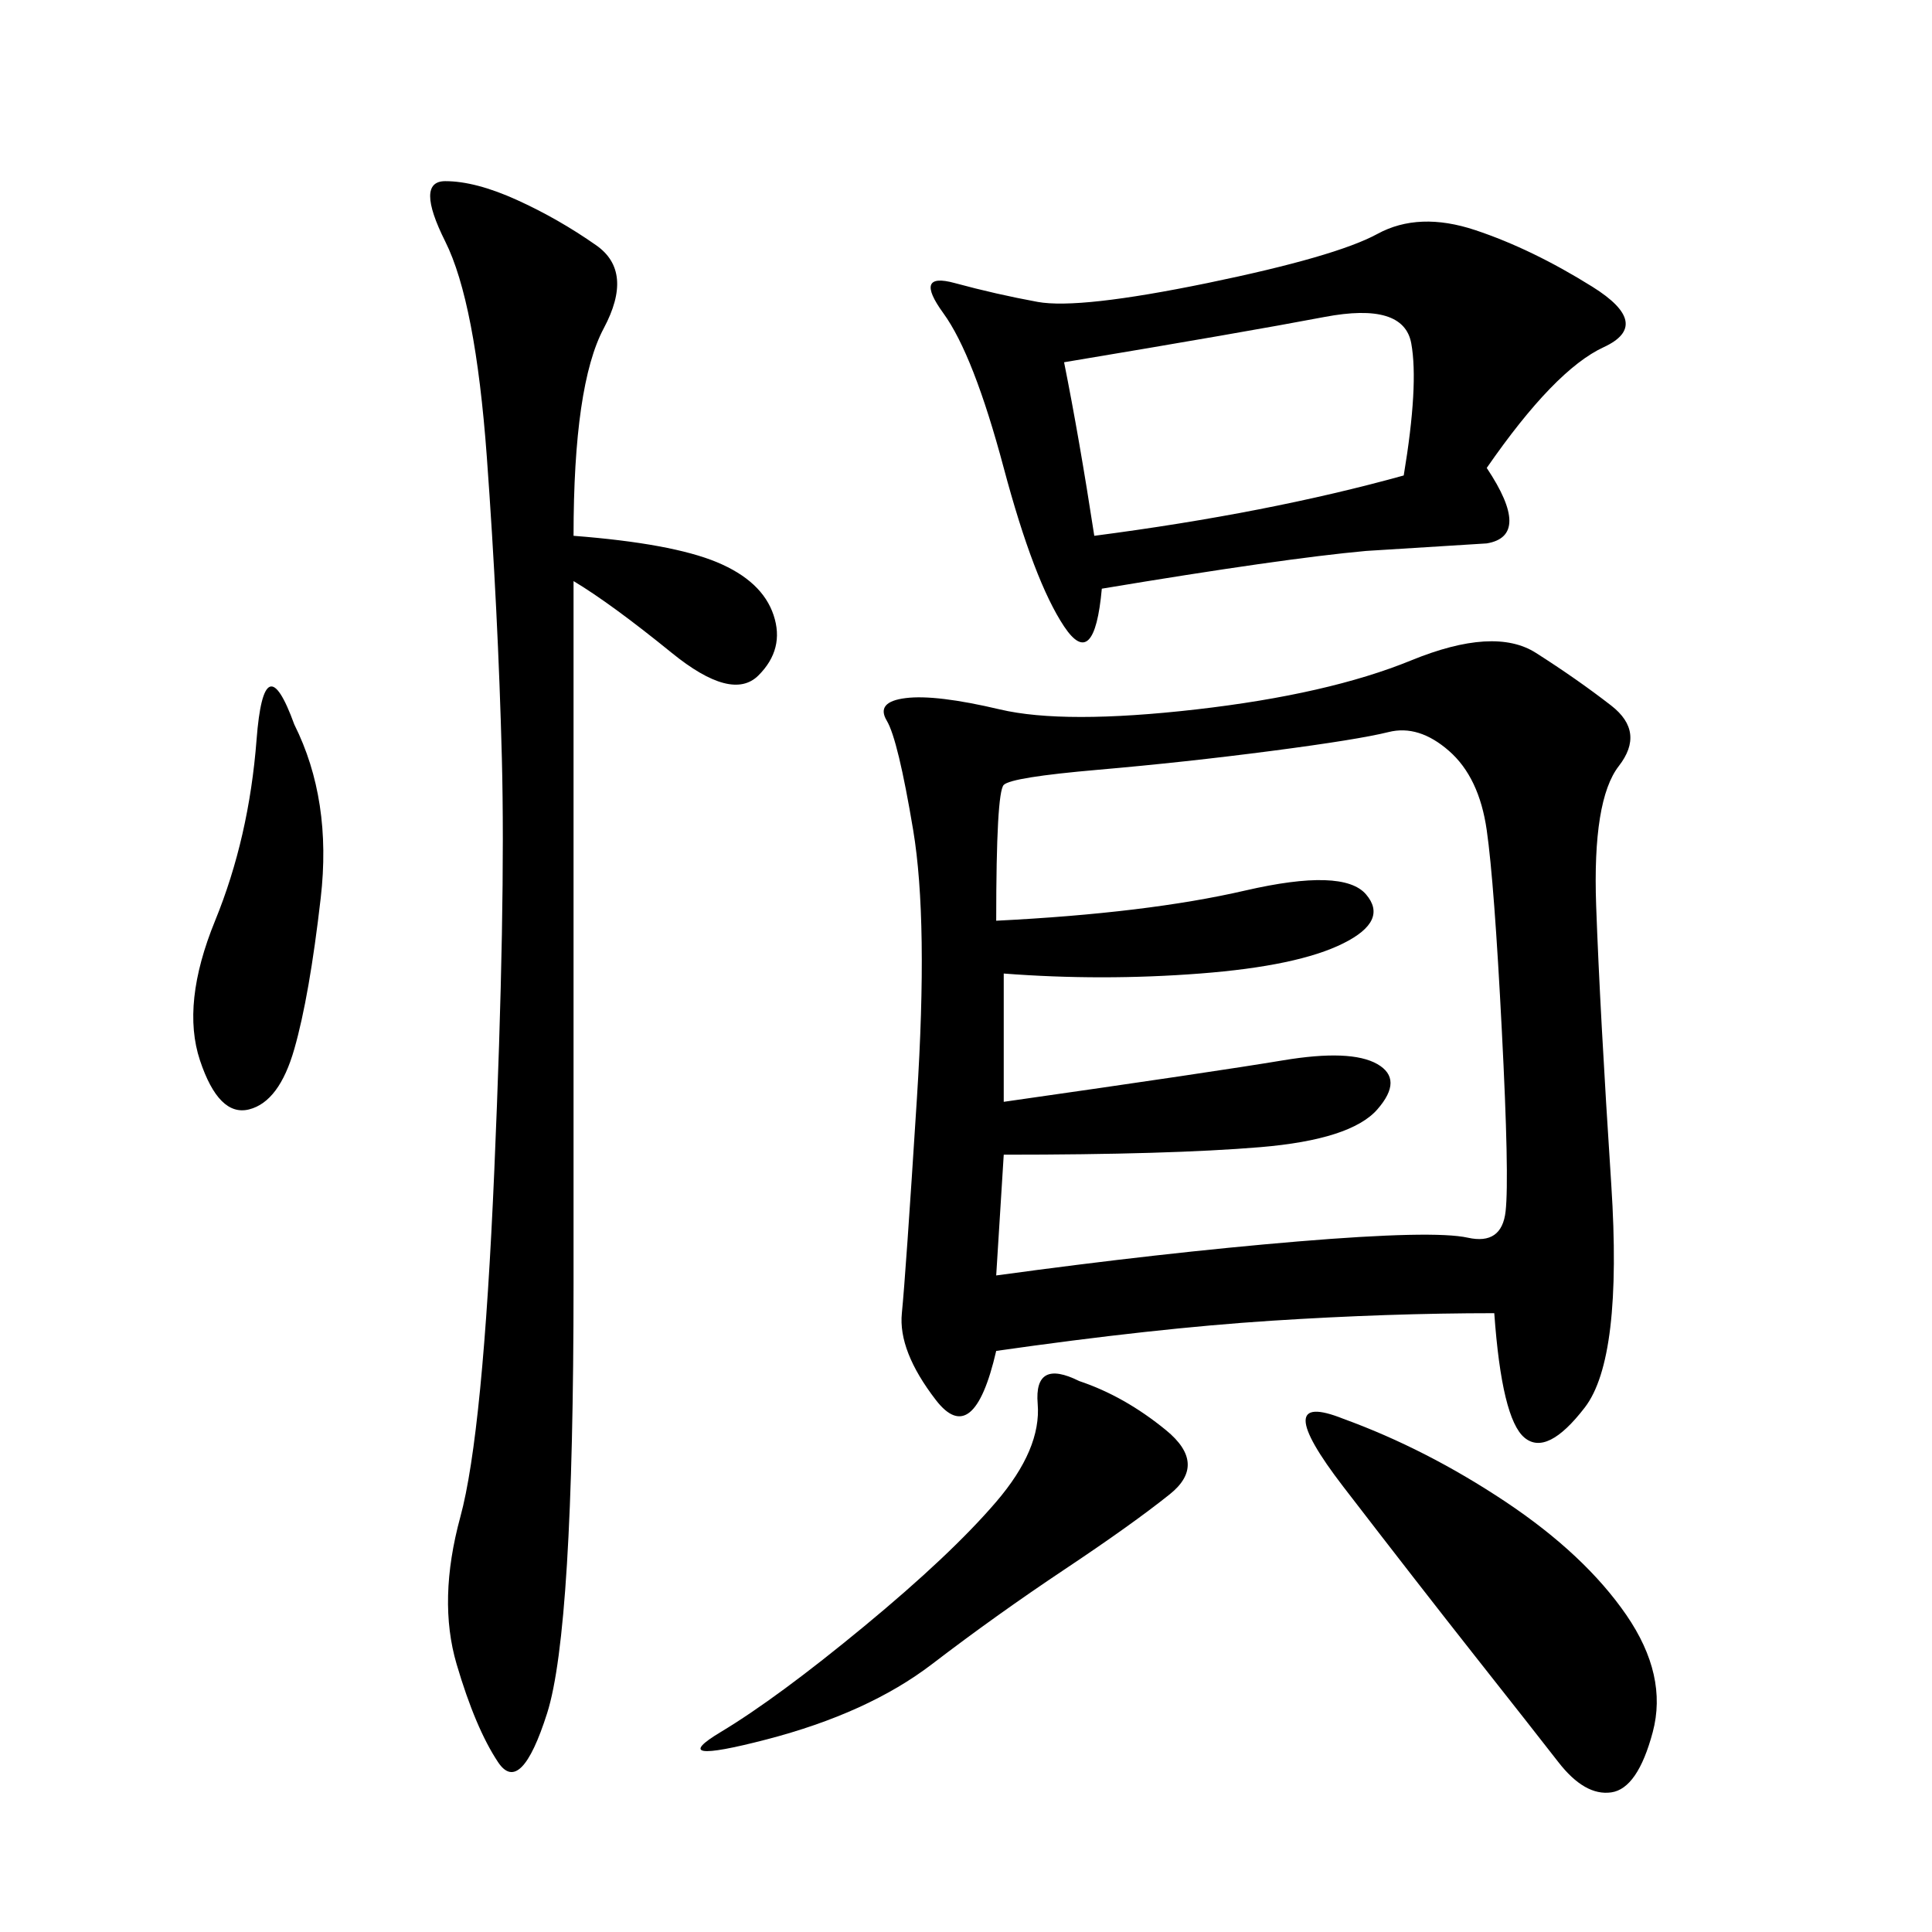 <svg xmlns="http://www.w3.org/2000/svg" xmlns:xlink="http://www.w3.org/1999/xlink" width="300" height="300"><path d="M232.03 203.91Q215.63 203.91 197.46 205.08Q179.30 206.25 154.69 209.77L154.69 209.77Q151.17 225 145.31 217.38Q139.45 209.77 140.04 203.91Q140.63 198.05 142.38 170.51Q144.14 142.97 141.80 128.91Q139.45 114.84 137.70 111.91Q135.94 108.98 140.63 108.40Q145.31 107.81 155.27 110.16Q165.23 112.50 185.74 110.16Q206.25 107.81 219.14 102.54Q232.03 97.27 238.48 101.37Q244.92 105.47 250.20 109.57Q255.47 113.67 251.37 118.95Q247.27 124.22 247.85 140.63Q248.44 157.03 250.20 183.98Q251.95 210.94 246.09 218.55Q240.23 226.17 236.72 223.24Q233.20 220.31 232.03 203.91L232.03 203.91ZM154.69 142.97Q178.13 141.80 193.36 138.28Q208.59 134.77 212.11 138.87Q215.63 142.97 208.59 146.48Q201.56 150 186.33 151.17Q171.09 152.34 155.86 151.17L155.86 151.17L155.86 171.09Q188.67 166.41 199.22 164.65Q209.77 162.89 213.87 165.23Q217.97 167.58 213.87 172.27Q209.77 176.95 195.70 178.13Q181.64 179.30 155.86 179.30L155.86 179.30L154.69 198.05Q180.47 194.53 201.56 192.77Q222.66 191.02 227.93 192.19Q233.20 193.36 233.79 188.09Q234.38 182.81 233.20 159.96Q232.03 137.11 230.86 128.91Q229.69 120.70 225 116.60Q220.31 112.50 215.63 113.67Q210.94 114.84 197.46 116.60Q183.98 118.36 170.51 119.53Q157.03 120.70 155.86 121.88Q154.69 123.05 154.69 142.97L154.69 142.97ZM230.86 72.66Q237.89 83.20 230.86 84.38L230.86 84.38L212.11 85.55Q199.22 86.72 171.09 91.41L171.09 91.41Q169.92 104.30 165.23 97.27Q160.55 90.23 155.86 72.66Q151.17 55.08 146.48 48.63Q141.80 42.19 148.24 43.95Q154.69 45.70 161.13 46.88Q167.58 48.05 187.50 43.95Q207.42 39.84 213.87 36.33Q220.31 32.81 229.10 35.74Q237.89 38.67 247.27 44.53Q256.64 50.39 249.02 53.91Q241.41 57.42 230.86 72.66L230.86 72.66ZM89.06 83.20Q104.30 84.38 111.33 87.30Q118.36 90.23 120.12 95.51Q121.88 100.78 117.77 104.88Q113.67 108.98 104.30 101.37Q94.92 93.75 89.06 90.23L89.06 90.23L89.06 199.22Q89.06 253.13 84.96 266.02Q80.86 278.91 77.34 273.63Q73.83 268.36 70.90 258.40Q67.97 248.44 71.48 235.55Q75 222.66 76.76 181.64Q78.52 140.63 77.93 117.77Q77.34 94.92 75.59 70.90Q73.83 46.88 69.14 37.50Q64.45 28.13 69.14 28.13L69.14 28.13Q73.83 28.13 80.27 31.05Q86.72 33.98 92.58 38.09Q98.44 42.19 93.75 50.98Q89.06 59.77 89.06 83.20L89.06 83.20ZM165.23 56.25Q167.58 67.97 169.92 83.20L169.92 83.20Q196.88 79.69 217.97 73.83L217.97 73.83Q220.31 59.77 219.14 53.32Q217.97 46.88 205.66 49.22Q193.36 51.56 165.23 56.25L165.23 56.25ZM208.59 220.31Q221.48 225 233.79 233.20Q246.09 241.41 252.54 250.78Q258.98 260.16 256.64 268.95Q254.30 277.73 250.20 278.32Q246.09 278.91 241.99 273.63Q237.89 268.36 229.10 257.23Q220.31 246.09 208.59 230.86Q196.88 215.63 208.59 220.31L208.59 220.31ZM167.58 214.45Q174.61 216.80 181.05 222.07Q187.50 227.34 181.64 232.03Q175.78 236.72 165.23 243.75Q154.69 250.78 144.73 258.40Q134.77 266.02 118.95 270.12Q103.13 274.22 111.91 268.95Q120.70 263.67 134.18 252.54Q147.66 241.41 154.69 233.20Q161.72 225 161.13 217.97Q160.55 210.94 167.58 214.45L167.58 214.45ZM45.70 112.50Q51.56 124.22 49.80 139.45Q48.05 154.69 45.70 162.89Q43.36 171.09 38.67 172.27Q33.98 173.44 31.05 164.65Q28.13 155.86 33.40 142.97Q38.67 130.08 39.84 114.84Q41.02 99.61 45.70 112.50L45.70 112.50Z"/></svg>